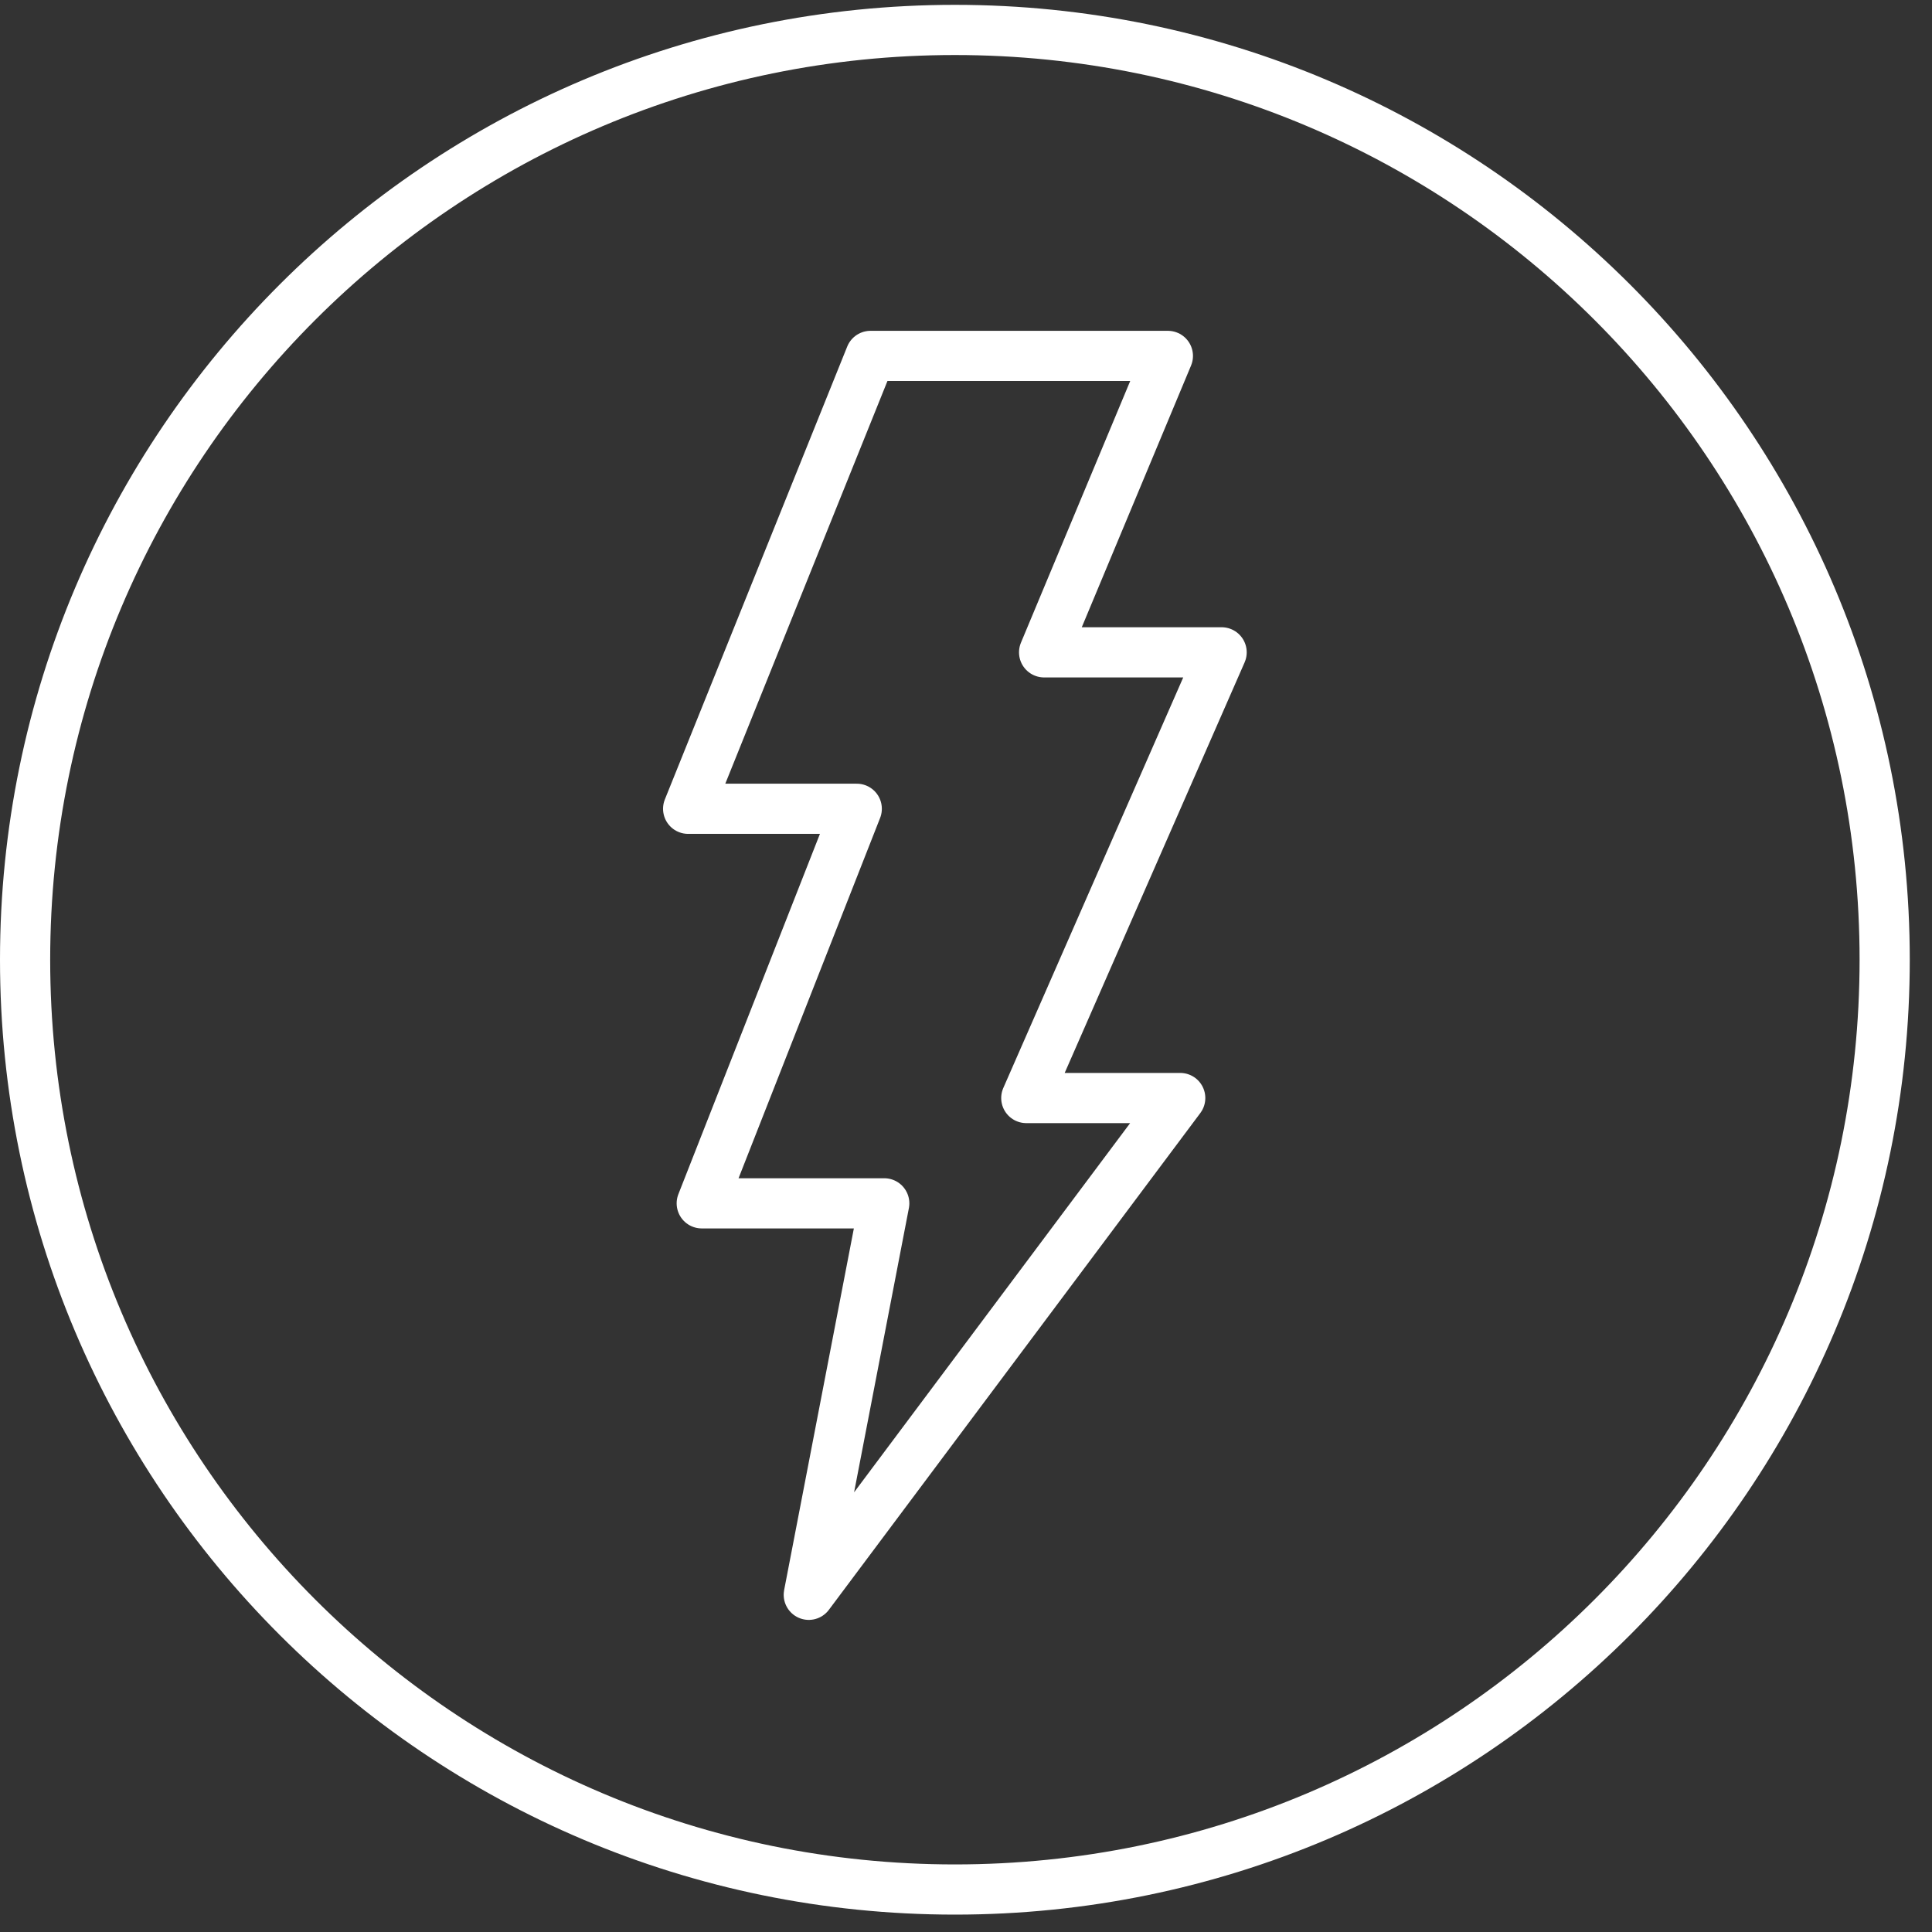 <svg width="77" height="77" viewBox="0 0 77 77" fill="none" xmlns="http://www.w3.org/2000/svg">
<rect x="0" y="0" width="77" height="77" fill="#333333" stroke="none"/>
<path d="M38.057 75.307C58.523 75.307 75.114 58.716 75.114 38.25C75.114 17.784 58.523 1.193 38.057 1.193C17.591 1.193 1 17.784 1 38.25C1 58.716 17.591 75.307 38.057 75.307Z" stroke="white" stroke-width="2" stroke-miterlimit="10"/>
<path d="M34.694 14.185H46.546L41.613 25.999H48.688L40.903 43.762H47.038L32.234 63.561L35.242 47.959H27.968L34.146 32.234H27.426L34.694 14.185Z" stroke="white" stroke-width="2" stroke-linecap="round" stroke-linejoin="round"/>
</svg>
